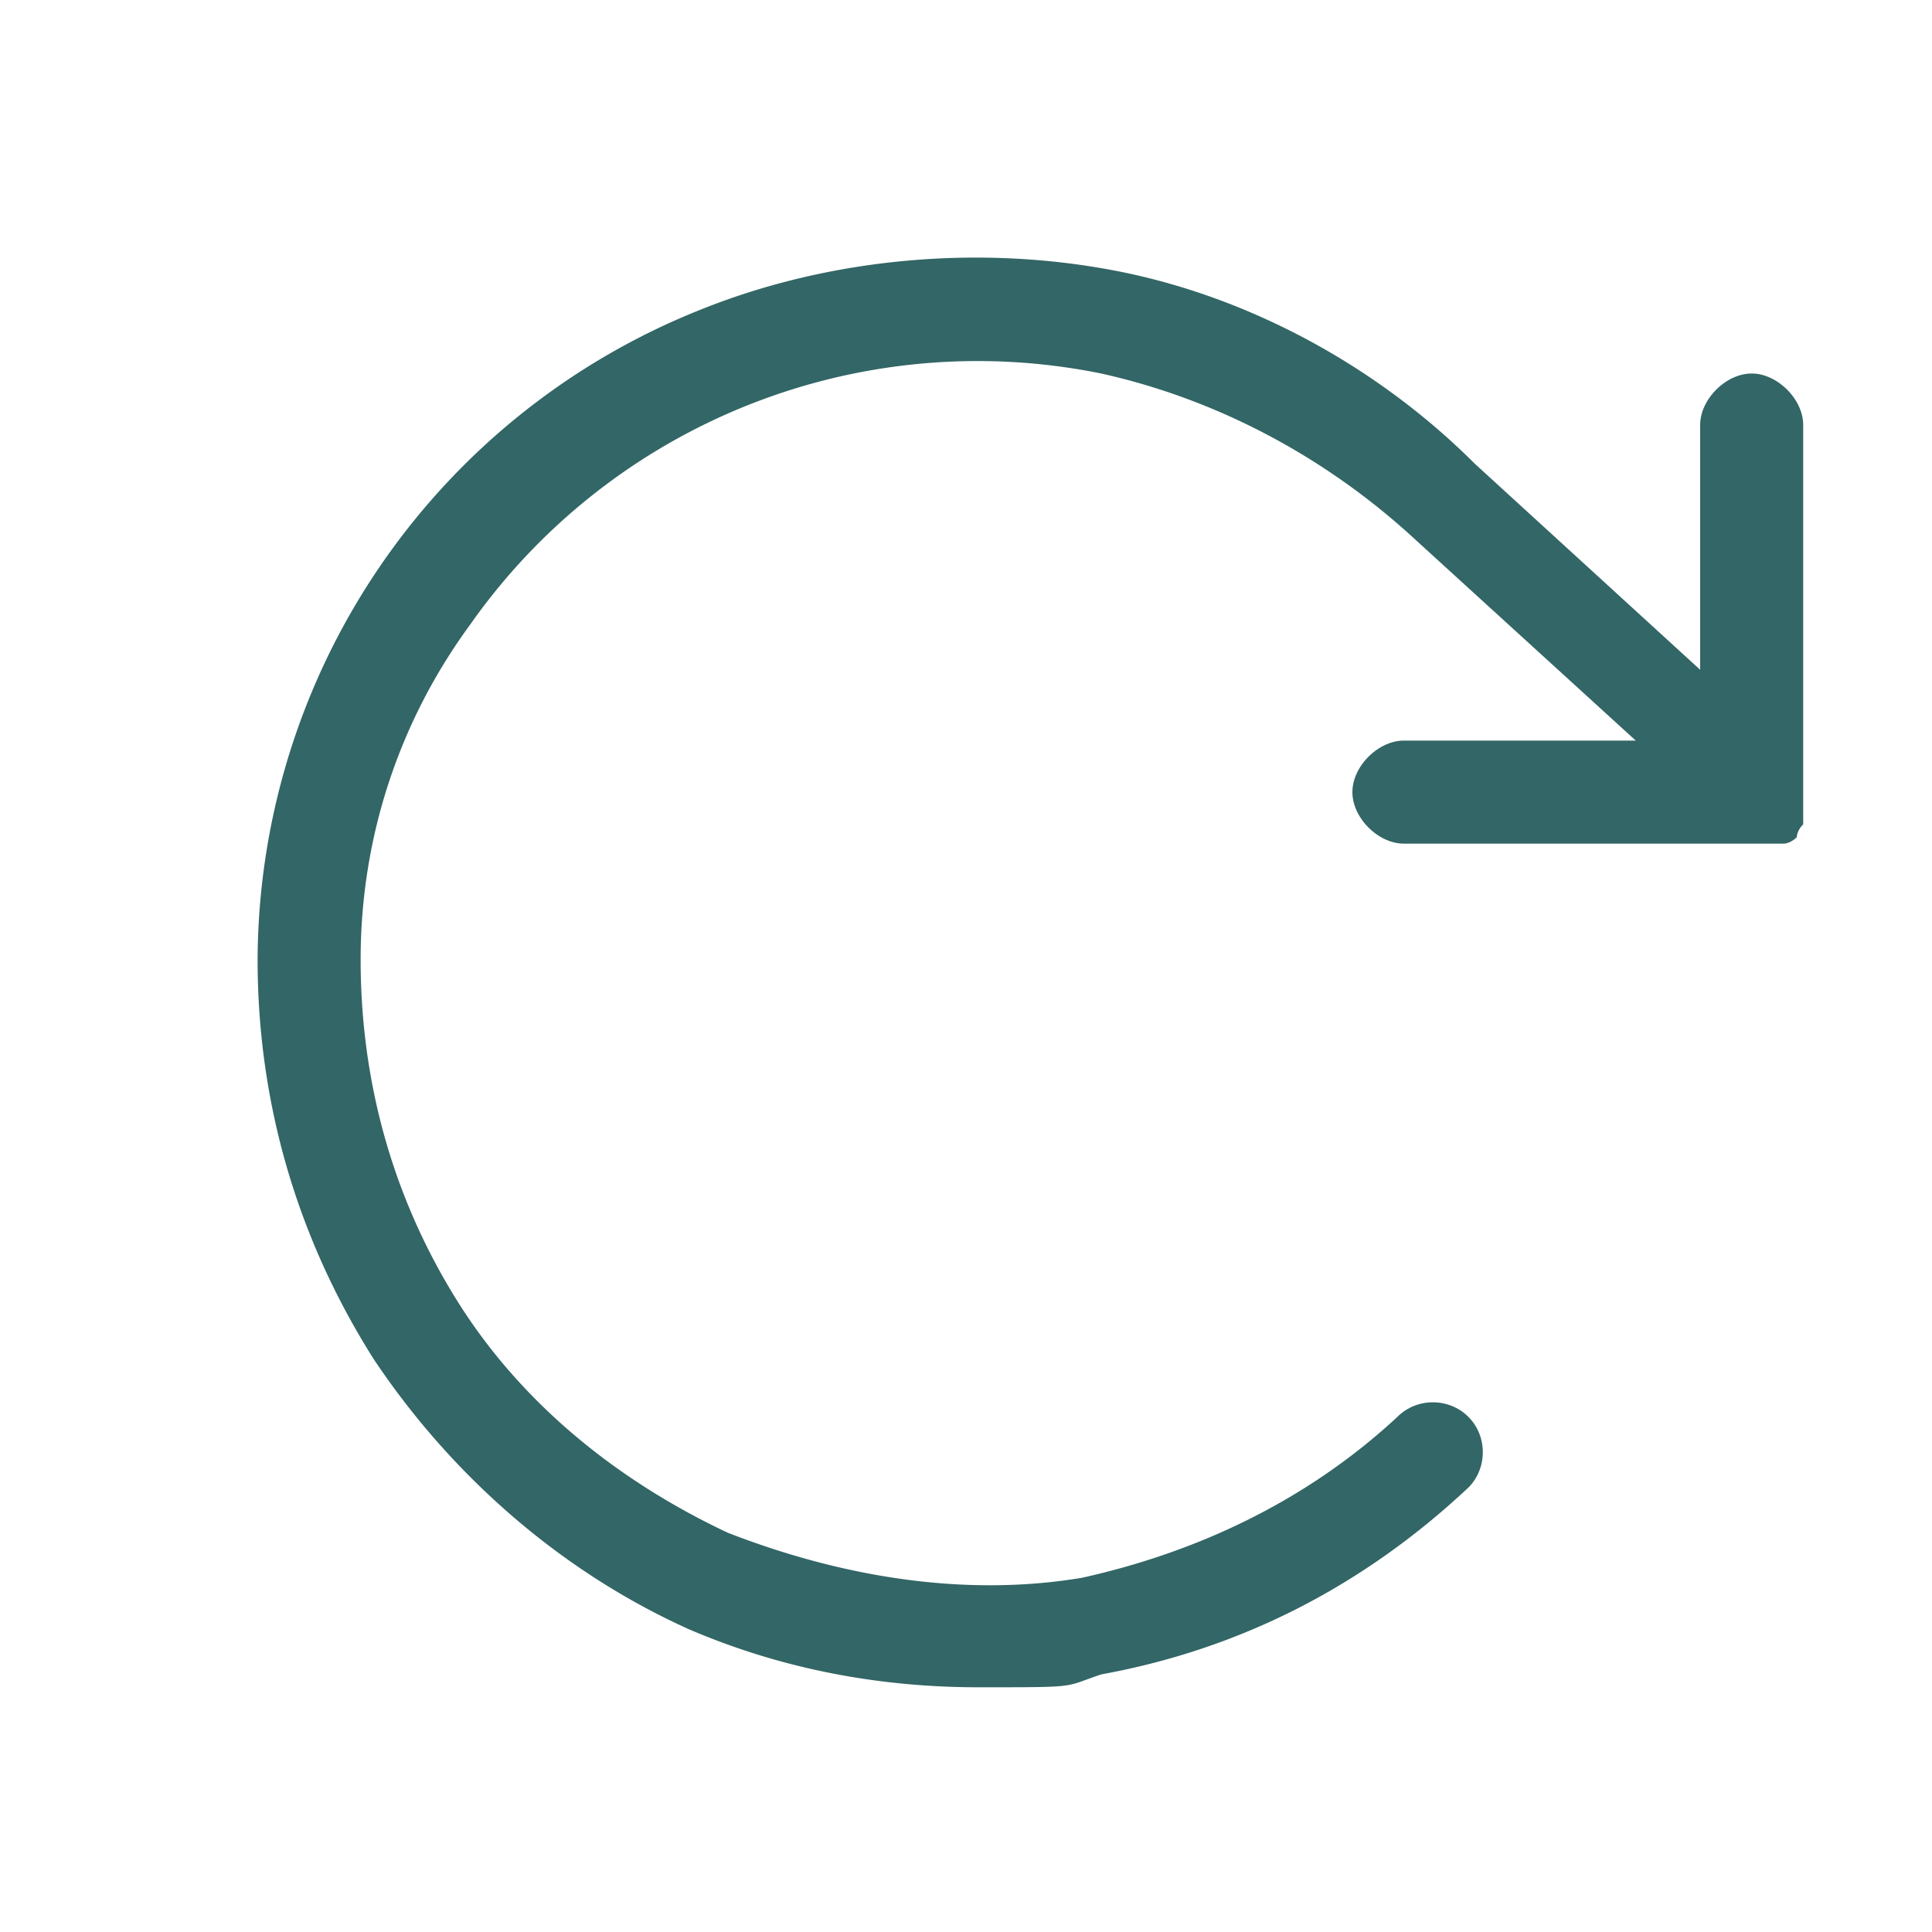 <svg xmlns="http://www.w3.org/2000/svg" data-name="Calque 1" viewBox="0 0 30 30">
  <path fill="#366" d="M28 12.3V6.6c0-.4-.4-.8-.8-.8s-.8.4-.8.8v3.8l-3.5-3.2c-1.5-1.5-3.5-2.6-5.6-3-2.1-.4-4.4-.2-6.4.6A10.91 10.91 0 0 0 4 14.9c0 2.2.6 4.3 1.8 6.2 1.2 1.8 2.9 3.3 4.9 4.2 1.4.6 2.9.9 4.5.9s1.3 0 1.9-.2c2.2-.4 4.1-1.4 5.7-2.9.3-.3.3-.8 0-1.1-.3-.3-.8-.3-1.1 0-1.4 1.3-3.1 2.1-4.9 2.5-1.8.3-3.7 0-5.5-.7-1.7-.8-3.2-2-4.2-3.6s-1.5-3.4-1.5-5.3.6-3.7 1.7-5.2a9.63 9.63 0 0 1 9.8-3.9c1.8.4 3.5 1.3 4.9 2.6l3.4 3.1h-3.6c-.4 0-.8.4-.8.8s.4.8.8.8H27.7s.1 0 .2-.1c0 0 0-.1.1-.2v-.2Z"/>
</svg>
